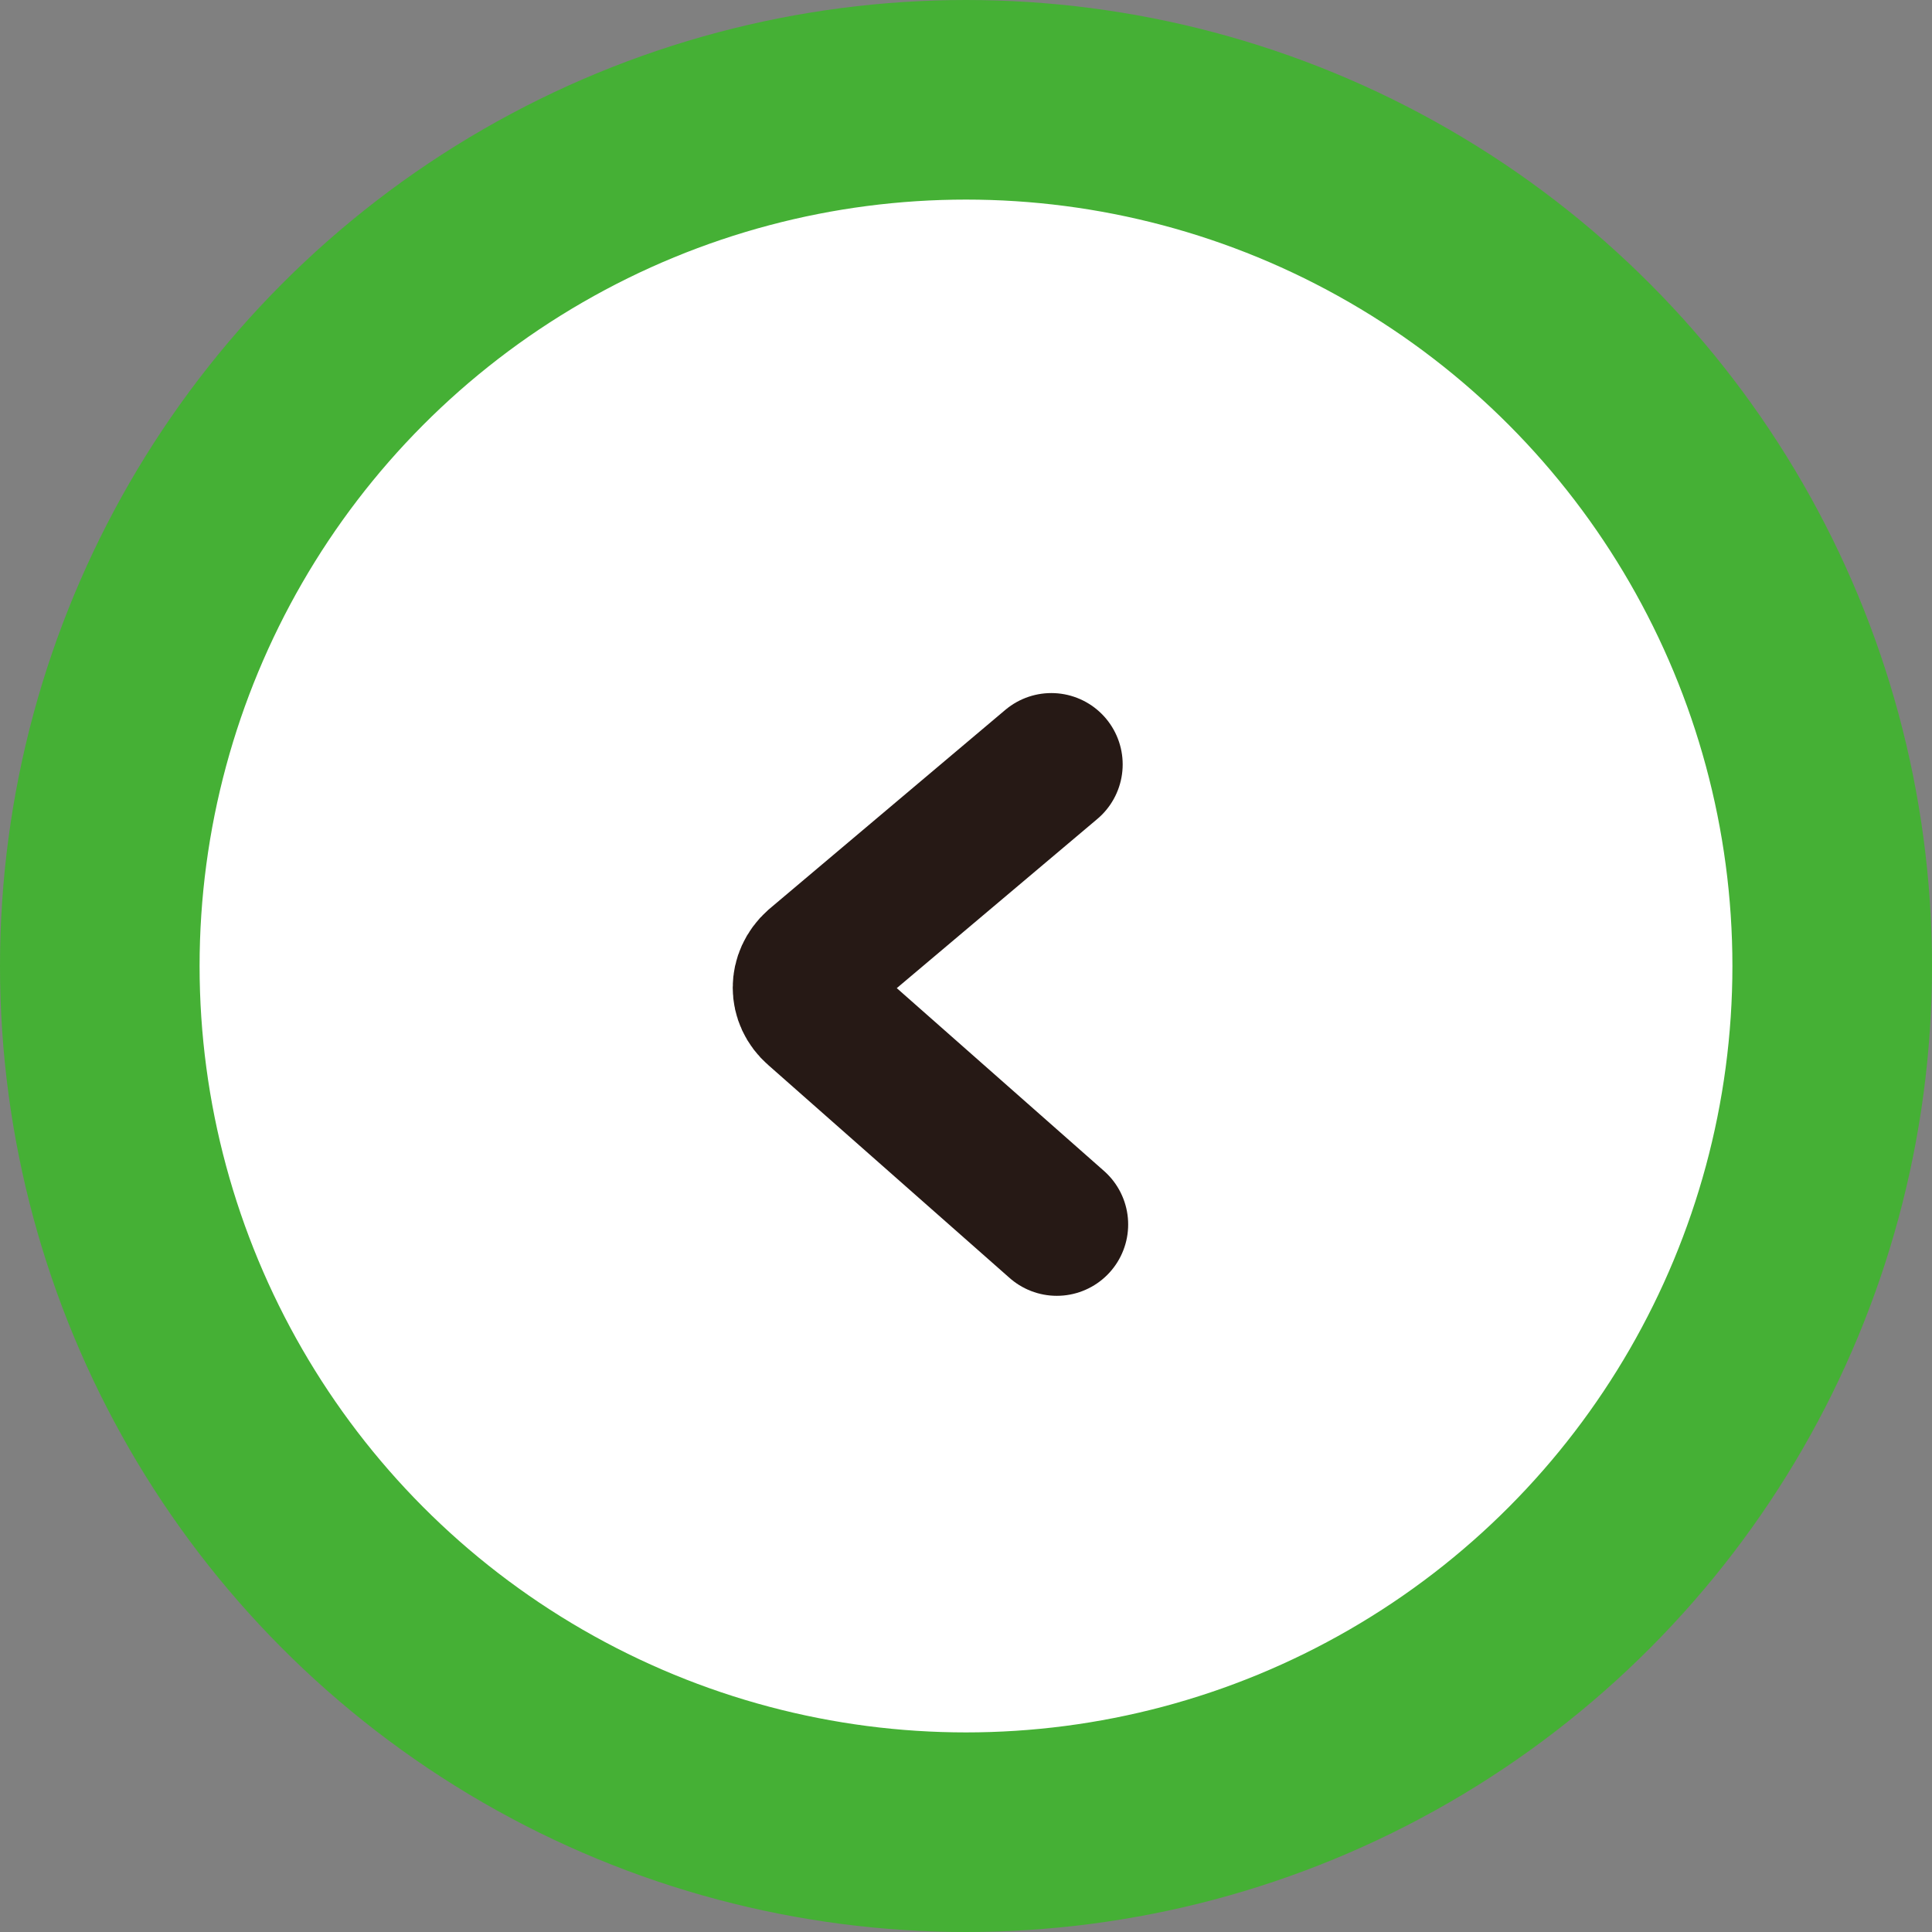 <?xml version="1.0" encoding="UTF-8"?>
<svg id="_レイヤー_1" data-name="レイヤー 1" xmlns="http://www.w3.org/2000/svg" viewBox="0 0 38.72 38.72">
  <rect x="0" y="0" width="38.72" height="38.72" fill="#808080" stroke="none"/>
  <defs>
    <style>
      .cls-1 {
        fill: none;
        stroke: #261915;
        stroke-linecap: round;
        stroke-width: 2.86px;
      }

      .cls-1, .cls-2 {
        stroke-miterlimit: 10;
      }

      .cls-2 {
        fill: #fff;
        stroke: #45b035;
        stroke-width: 4px;
      }
    </style>
  </defs>
  <circle class="cls-2" cx="19.36" cy="19.36" r="17.36"/>
  <path class="cls-1" d="M21.18,24.54l-4.84-4.27c-.3-.26-.3-.69,0-.96l4.73-3.99"/>
</svg>